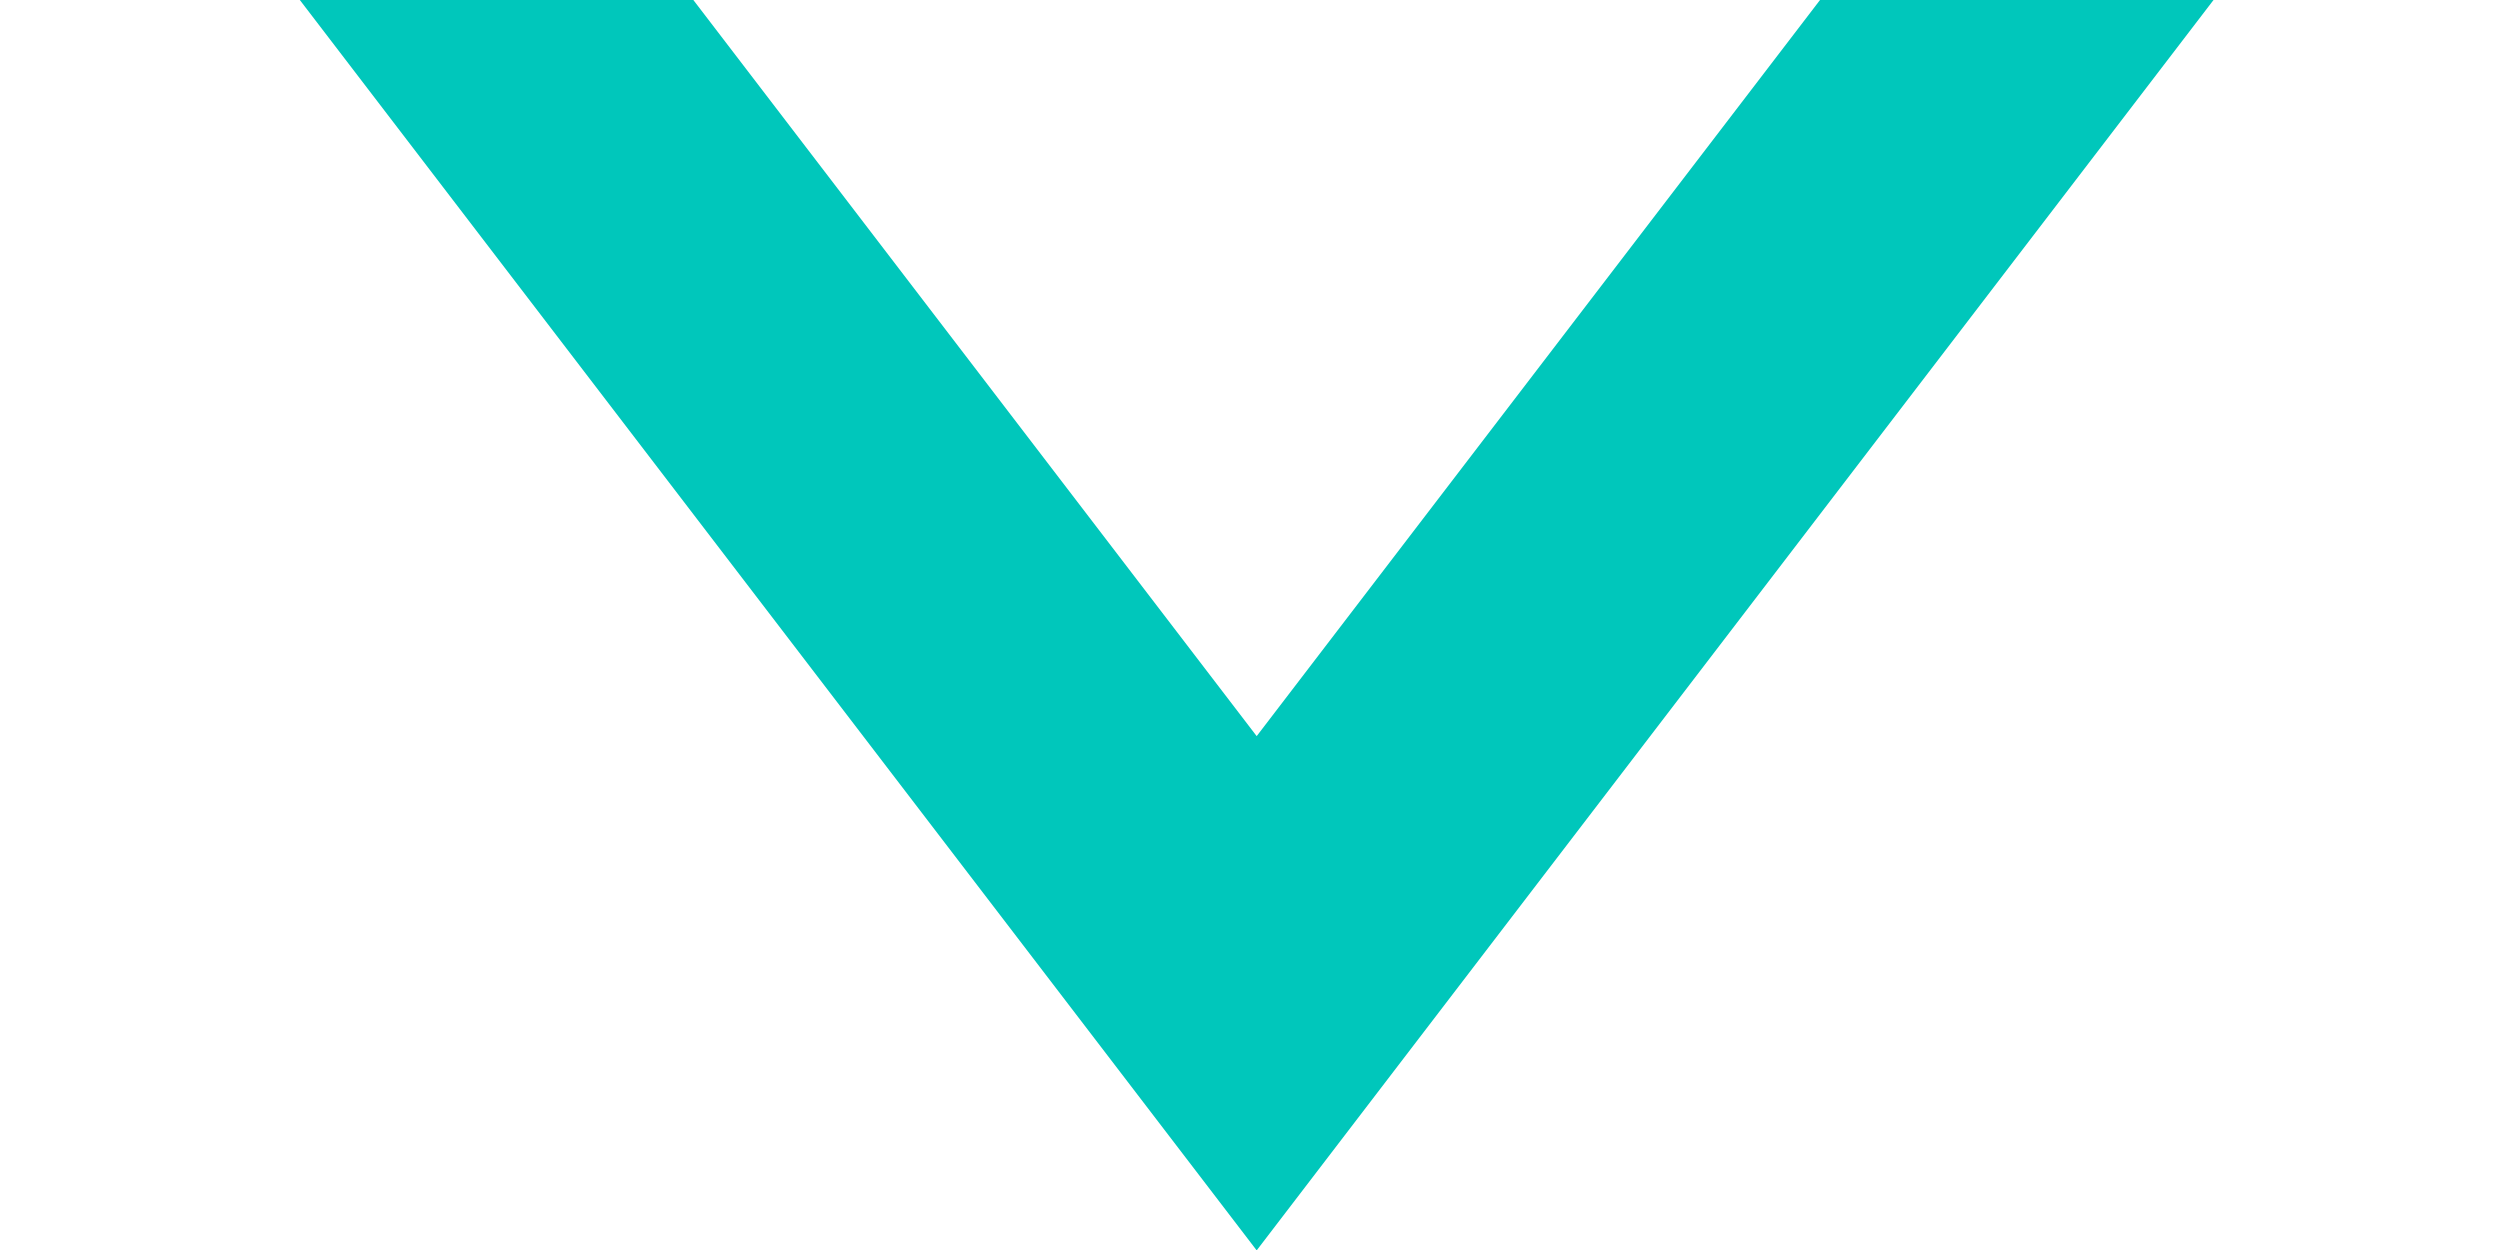 <svg xmlns="http://www.w3.org/2000/svg" xmlns:xlink="http://www.w3.org/1999/xlink" width="40" height="20" viewBox="0 0 40 20">
  <defs>
    <clipPath id="clip-path">
      <rect width="20" height="40" fill="none"/>
    </clipPath>
    <clipPath id="clip-path-2">
      <rect id="長方形_461" data-name="長方形 461" width="24" height="40" fill="#fff" stroke="#707070" stroke-width="1"/>
    </clipPath>
  </defs>
  <g id="コンポーネント_11_35" data-name="コンポーネント 11 – 35" transform="translate(40) rotate(90)" clip-path="url(#clip-path)">
    <g id="マスクグループ_52" data-name="マスクグループ 52" clip-path="url(#clip-path-2)">
      <g id="パス_8514" data-name="パス 8514" transform="translate(-0.5 -0.613) rotate(45)" fill="none">
        <path d="M3.4,3.4,29,0,25.6,25.6,0,29Z" stroke="none"/>
        <path d="M 23.182 5.818 L 7.856 7.856 L 5.818 23.182 L 21.144 21.144 L 23.182 5.818 M 29 0 L 25.596 25.596 L 0 29 L 3.404 3.404 L 29 0 Z" stroke="none" fill="#00c7bb"/>
      </g>
    </g>
  </g>
</svg>
